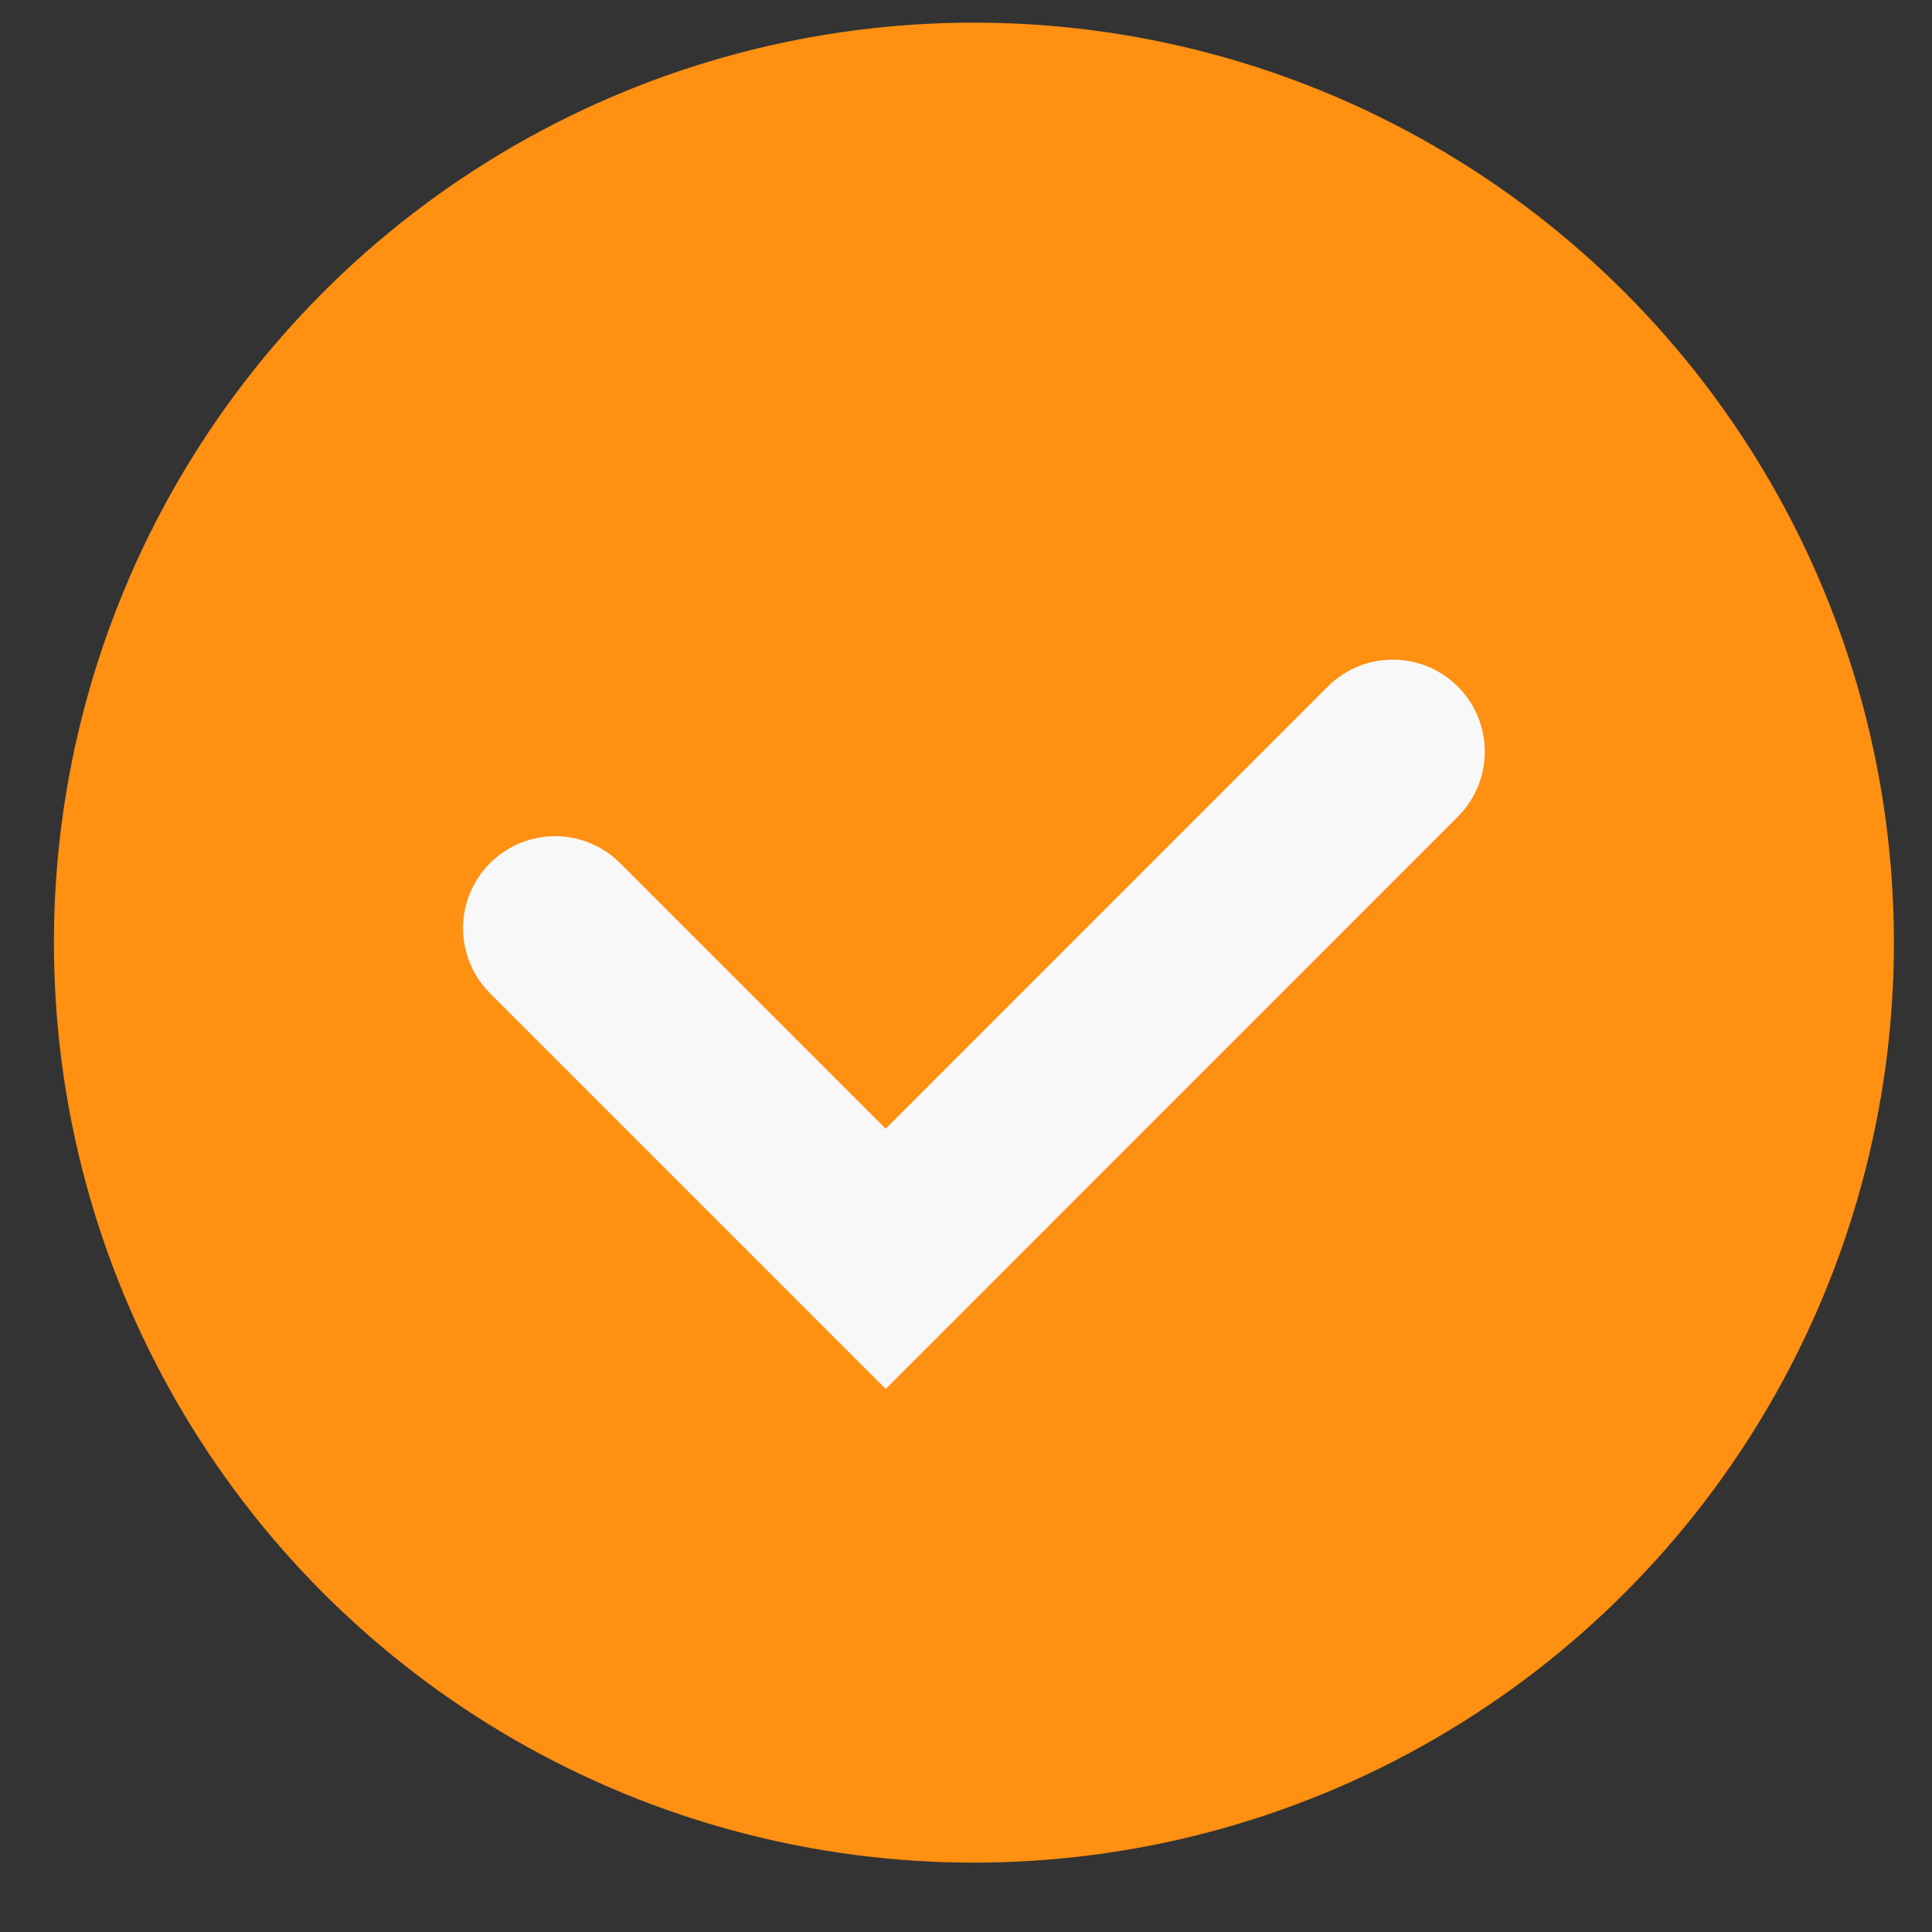 <?xml version="1.0" encoding="UTF-8"?> <svg xmlns="http://www.w3.org/2000/svg" width="21" height="21" viewBox="0 0 21 21" fill="none"><rect x="0" y="0" width="21" height="21" fill="#333333" stroke="none"/> <circle cx="10.586" cy="10.246" r="10" fill="#FF9012"></circle> <path d="M6.033 10.089L9.627 13.683L15.139 8.17" stroke="#F8F8F8" stroke-width="2" stroke-linecap="round"></path> </svg> 